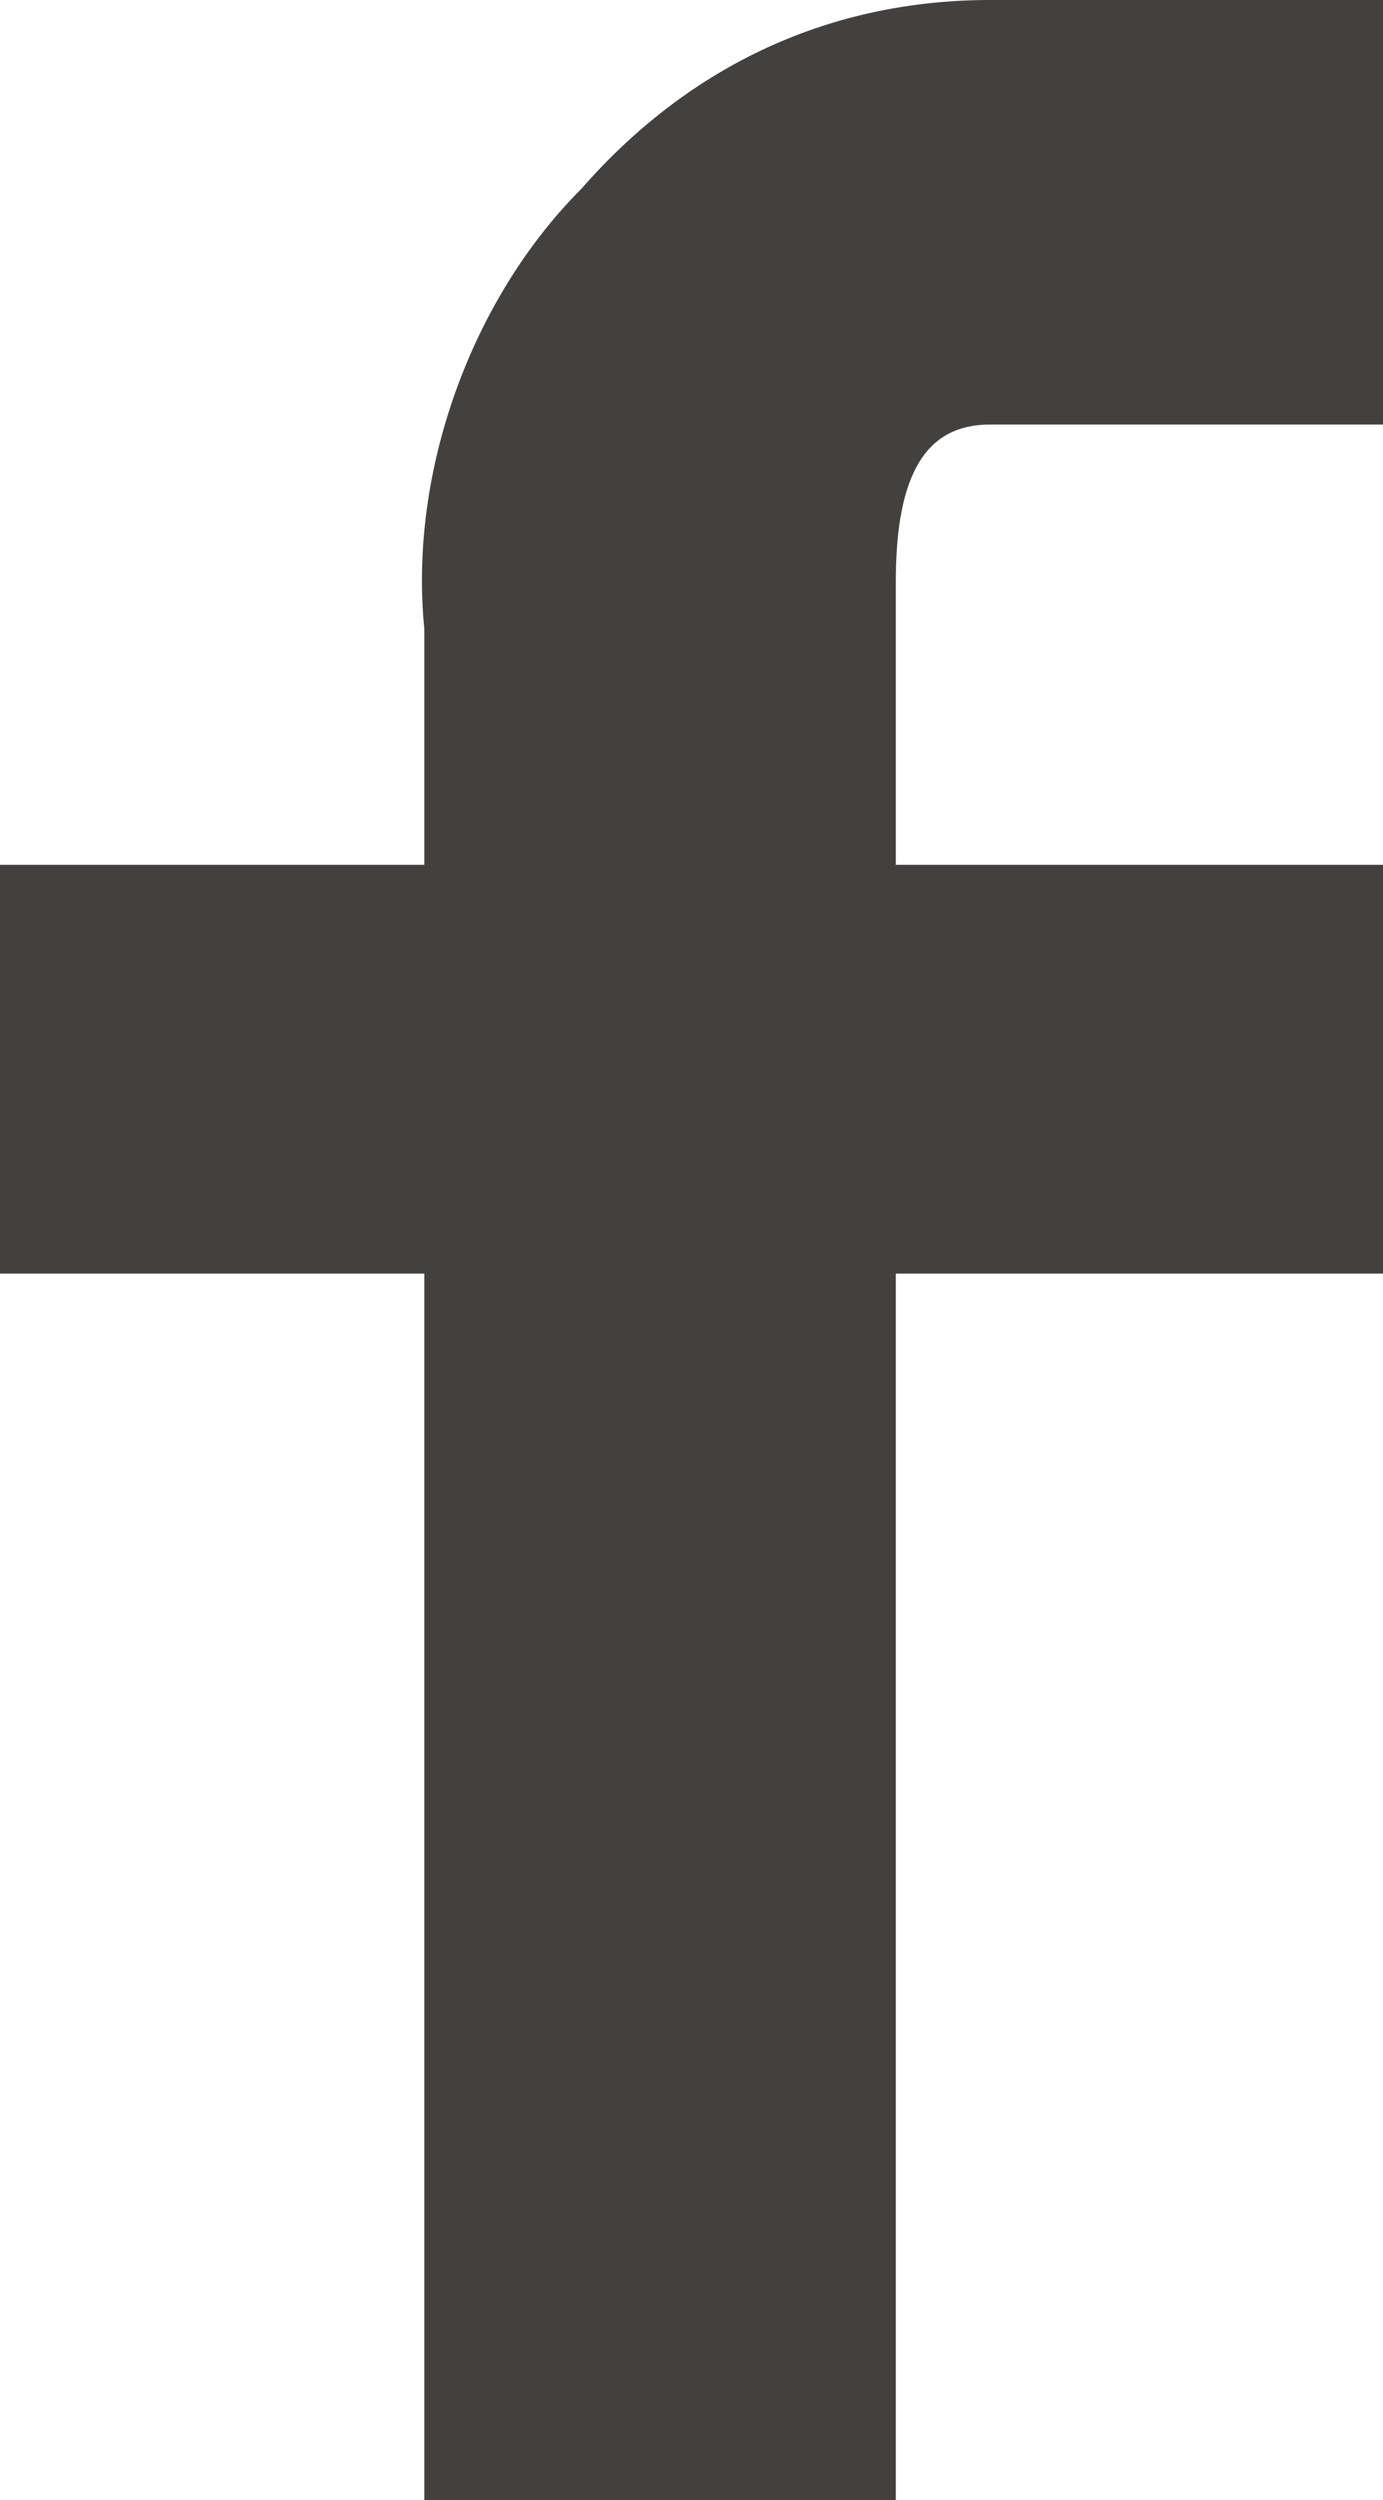 <?xml version="1.0" encoding="utf-8"?>
<!-- Generator: Adobe Illustrator 22.1.0, SVG Export Plug-In . SVG Version: 6.00 Build 0)  -->
<svg version="1.1" id="Capa_1" xmlns="http://www.w3.org/2000/svg" xmlns:xlink="http://www.w3.org/1999/xlink" x="0px" y="0px"
	 viewBox="0 0 8.8 15.9" style="enable-background:new 0 0 8.8 15.9;" xml:space="preserve">
<style type="text/css">
	.st0{fill:#434040;}
</style>
<title>c-facebook</title>
<g id="Capa_2_1_">
	<g id="Capa_1-2">
		<path class="st0" d="M8.8,2.7V0H6.3c-1,0-1.9,0.4-2.6,1.2C3,1.9,2.6,3,2.7,4v1.5H0v2.6h2.7v7.8h3V8.1h3.2V5.5H5.7V3.7
			c0-0.7,0.2-1,0.6-1L8.8,2.7z"/>
	</g>
</g>
</svg>
